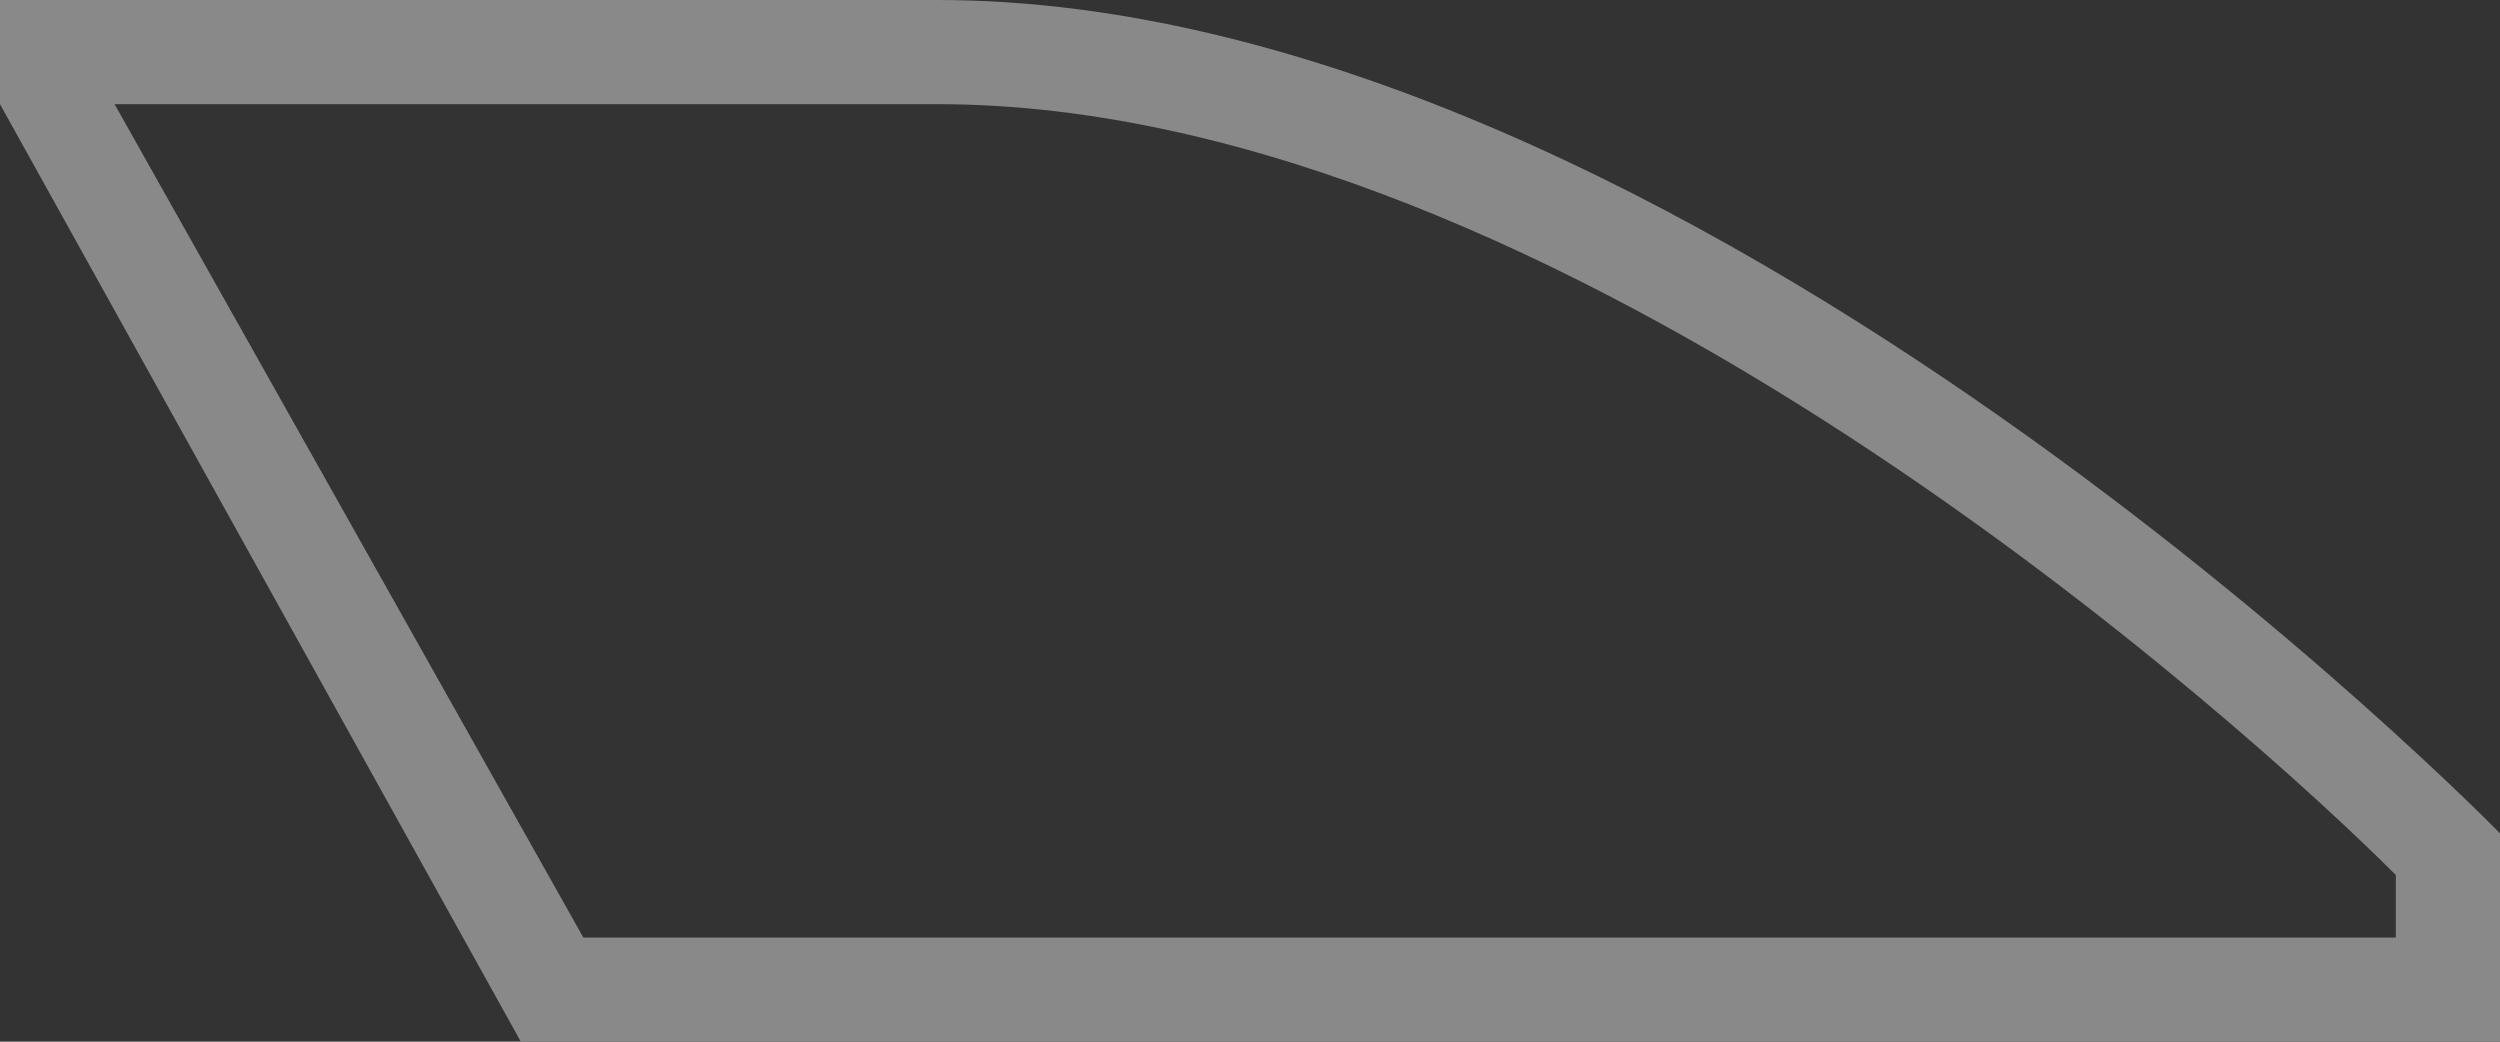 <?xml version="1.0" encoding="UTF-8"?>
<svg id="_レイヤー_1" data-name="レイヤー 1" xmlns="http://www.w3.org/2000/svg" version="1.1" viewBox="0 0 24 10">
  <rect x="0" y="0" width="24" height="10" fill="#333333" stroke="none"/>
  <defs>
    <style>
      .cls-1 {
        fill: #898989;
      }

      .cls-1, .cls-2 {
        stroke-width: 0px;
      }

      .cls-2 {
        fill: #f7faf7;
      }
    </style>
  </defs>
  <path id="_パス_16" data-name="パス 16" class="cls-2" d="M-698.2,9l-4.6-7.7v-.3h8.1c6.1,0,12.8,5.9,13.9,6.9v1.1h-17.4Z"/>
  <path id="_パス_17" data-name="パス 17" class="cls-1" d="M9,1c6,0,12.6,6,14,7.4v.6H5.6L1.1,1h7.9ZM9,0H0v1l5,9h19v-2S16.2,0,9,0"/>
</svg>